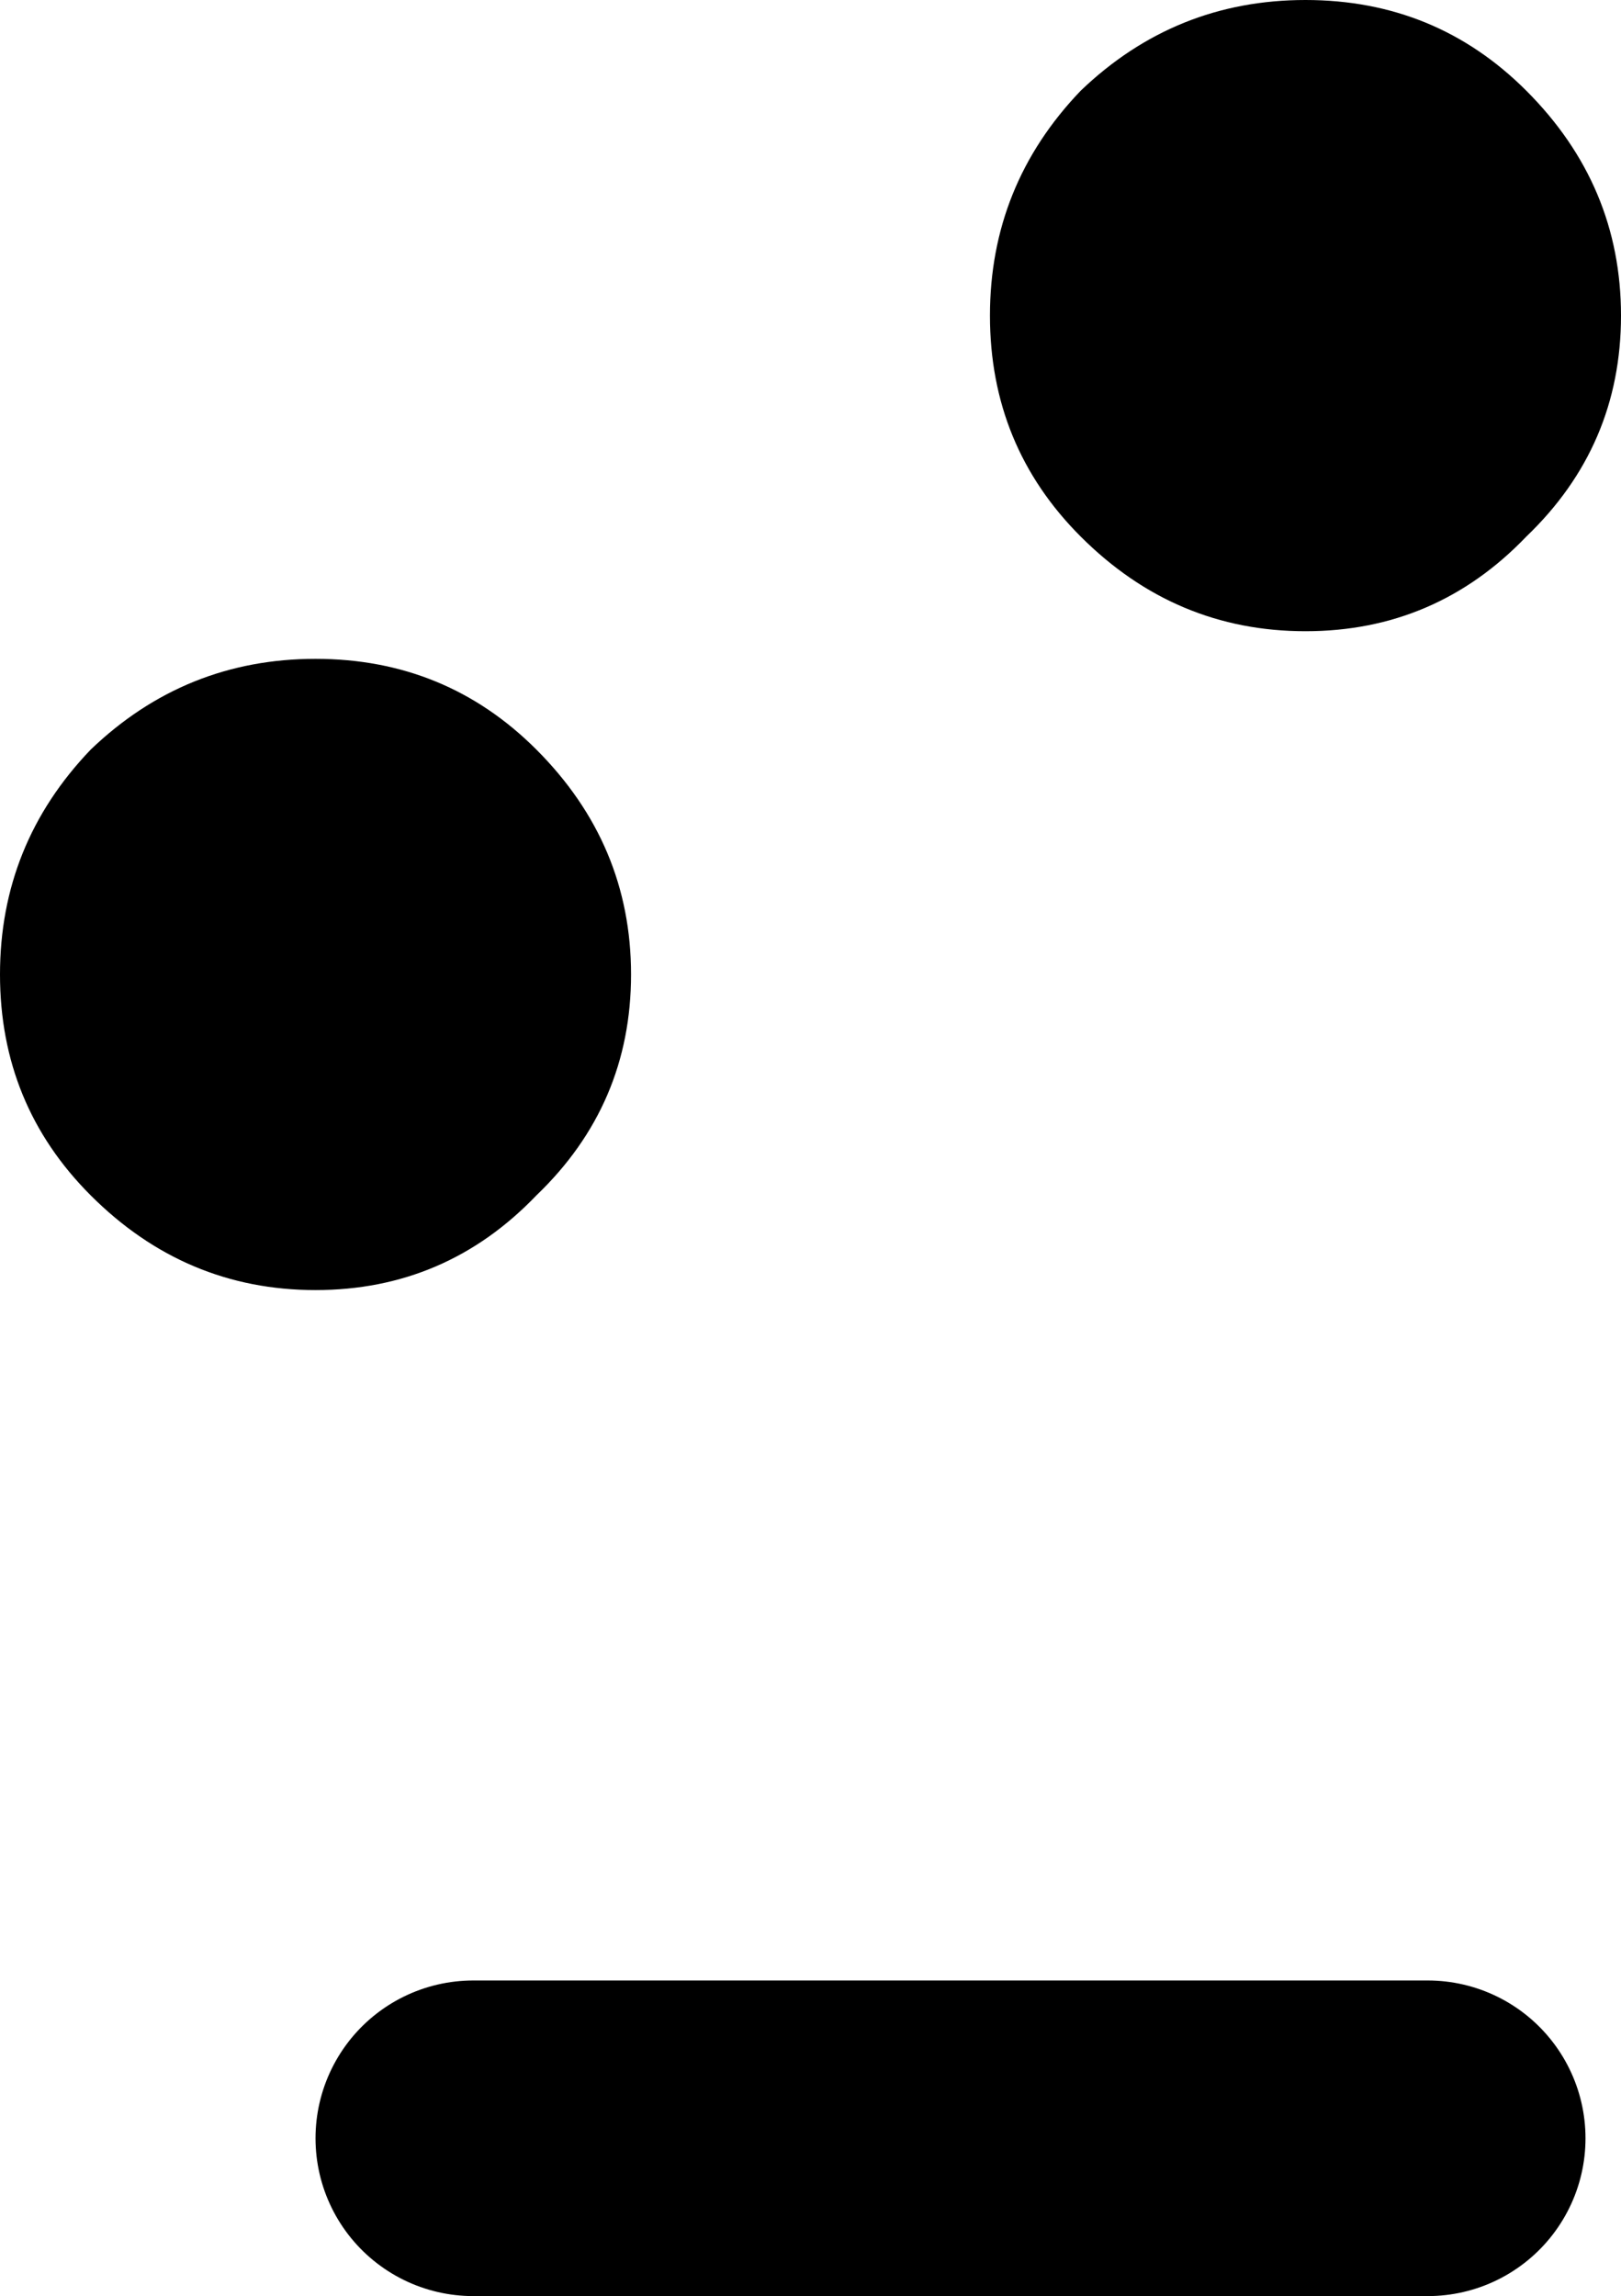 <?xml version="1.0" encoding="UTF-8" standalone="no"?>
<svg xmlns:xlink="http://www.w3.org/1999/xlink" height="29.1px" width="20.55px" xmlns="http://www.w3.org/2000/svg">
  <g transform="matrix(1.0, 0.0, 0.0, 1.0, 8.15, 54.5)">
    <path d="M11.2 -53.35 Q12.4 -52.15 12.4 -50.5 12.4 -48.85 11.2 -47.7 10.05 -46.5 8.4 -46.5 6.75 -46.5 5.55 -47.7 4.4 -48.85 4.4 -50.5 4.4 -52.15 5.55 -53.35 6.75 -54.5 8.4 -54.5 10.05 -54.5 11.2 -53.35 M-4.15 -38.15 Q-5.8 -38.15 -7.0 -39.35 -8.15 -40.5 -8.15 -42.15 -8.15 -43.8 -7.0 -45.0 -5.8 -46.15 -4.15 -46.15 -2.5 -46.15 -1.35 -45.0 -0.15 -43.8 -0.15 -42.15 -0.15 -40.5 -1.35 -39.35 -2.5 -38.15 -4.15 -38.15" fill="#000000" fill-rule="evenodd" stroke="none"/>
    <path d="M-2.15 -27.4 L9.95 -27.4" fill="none" stroke="#000000" stroke-linecap="round" stroke-linejoin="round" stroke-width="4.0"/>
  </g>
</svg>
